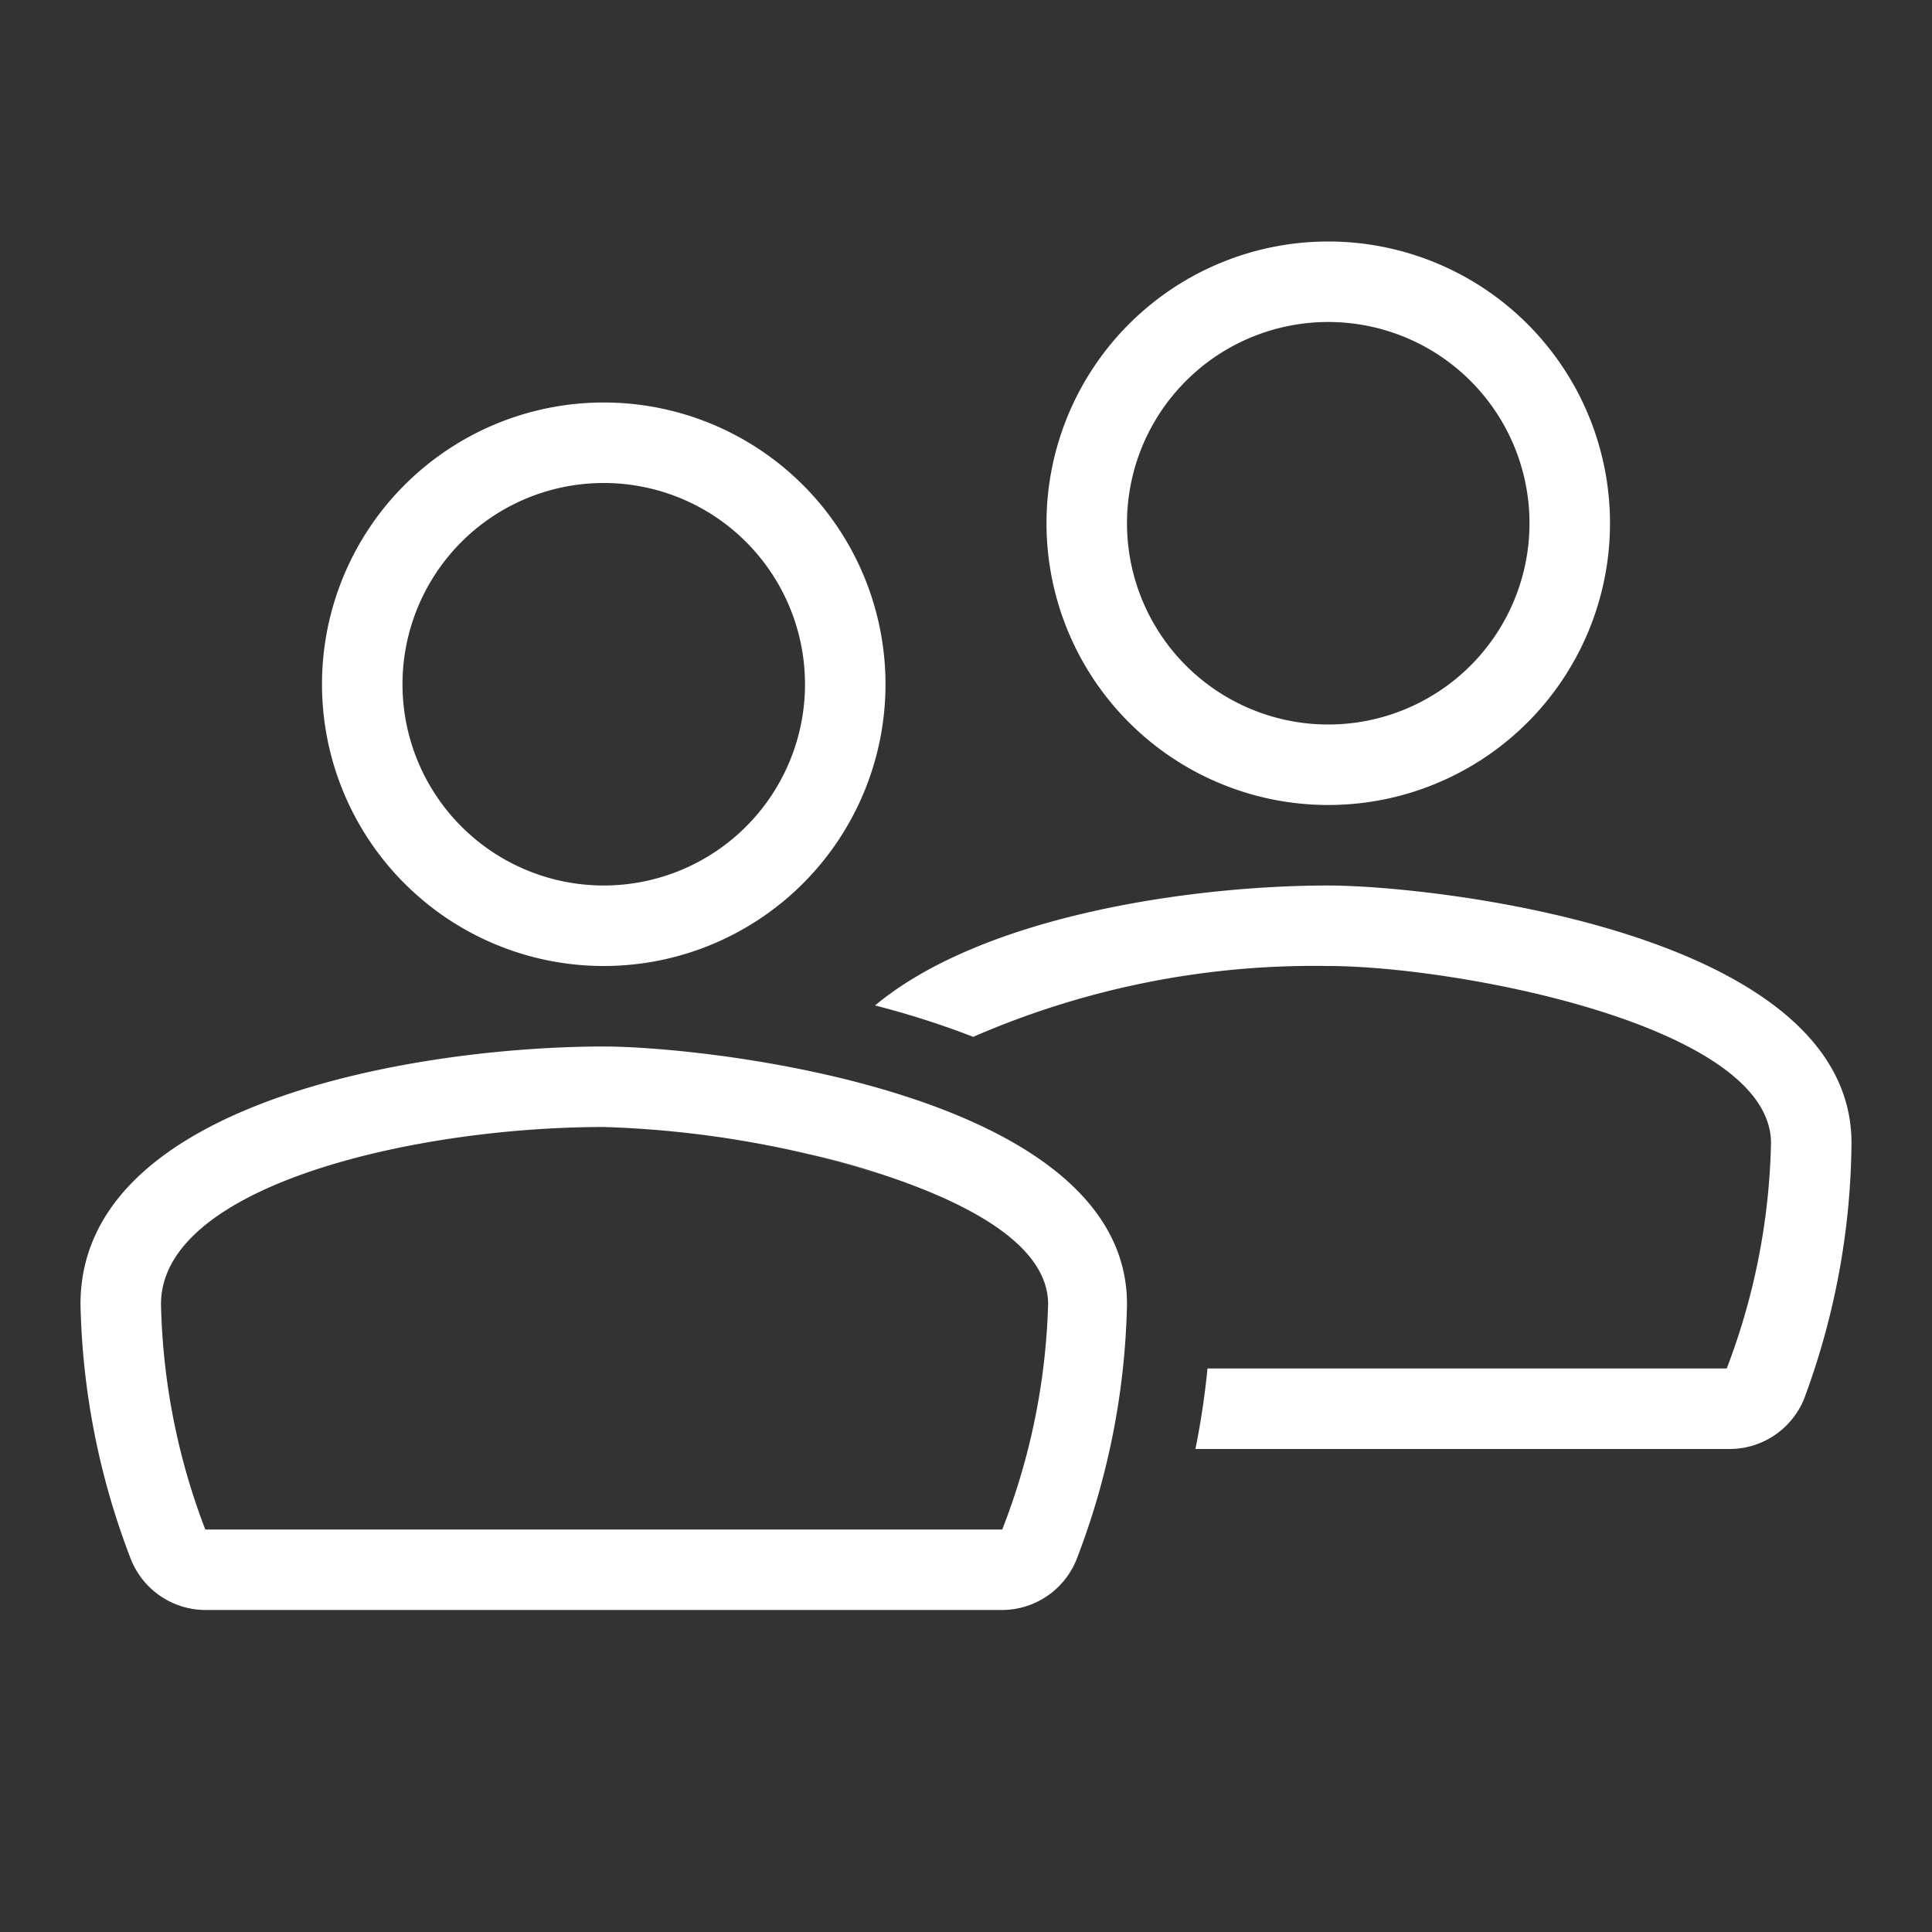 <svg xmlns="http://www.w3.org/2000/svg" viewBox="0 0 24 24" fill="#FFFFFF"><rect x="0" y="0" width="24" height="24" fill="#333333" stroke="none"/><g id="Icons"><path d="M16.5,10A3.5,3.5,0,1,0,13,6.5,3.5,3.5,0,0,0,16.5,10Zm0-6A2.5,2.5,0,1,1,14,6.5,2.5,2.5,0,0,1,16.5,4Z"/><path d="M16.5,11c-1.62,0-4.26.35-5.63,1.49a10.88,10.88,0,0,1,1.22.39A10.61,10.61,0,0,1,16.5,12c1.57,0,5.5.73,5.5,2.2a8.3,8.3,0,0,1-.55,2.8H15a10,10,0,0,1-.15,1h6.64a1,1,0,0,0,.92-.62A9.31,9.31,0,0,0,23,14.2C23,11.57,17.79,11,16.5,11Z"/><path d="M7.5,13C5.25,13,1,13.67,1,16.2a9.31,9.31,0,0,0,.63,3.18,1,1,0,0,0,.92.62h9.9a1,1,0,0,0,.92-.62A9.31,9.31,0,0,0,14,16.2C14,13.57,8.79,13,7.5,13Zm4.95,6H2.55A8.3,8.3,0,0,1,2,16.2C2,14.73,5.14,14,7.5,14a12.71,12.71,0,0,1,3.52.61c-.32-.11-.67-.2-1-.28.35.08.69.17,1,.28h0c1.1.37,2,.89,2,1.59A8.3,8.3,0,0,1,12.45,19Z"/><path d="M7.5,12A3.5,3.5,0,1,0,4,8.5,3.5,3.5,0,0,0,7.5,12Zm0-6A2.5,2.5,0,1,1,5,8.5,2.5,2.5,0,0,1,7.5,6Z"/></g></svg>
